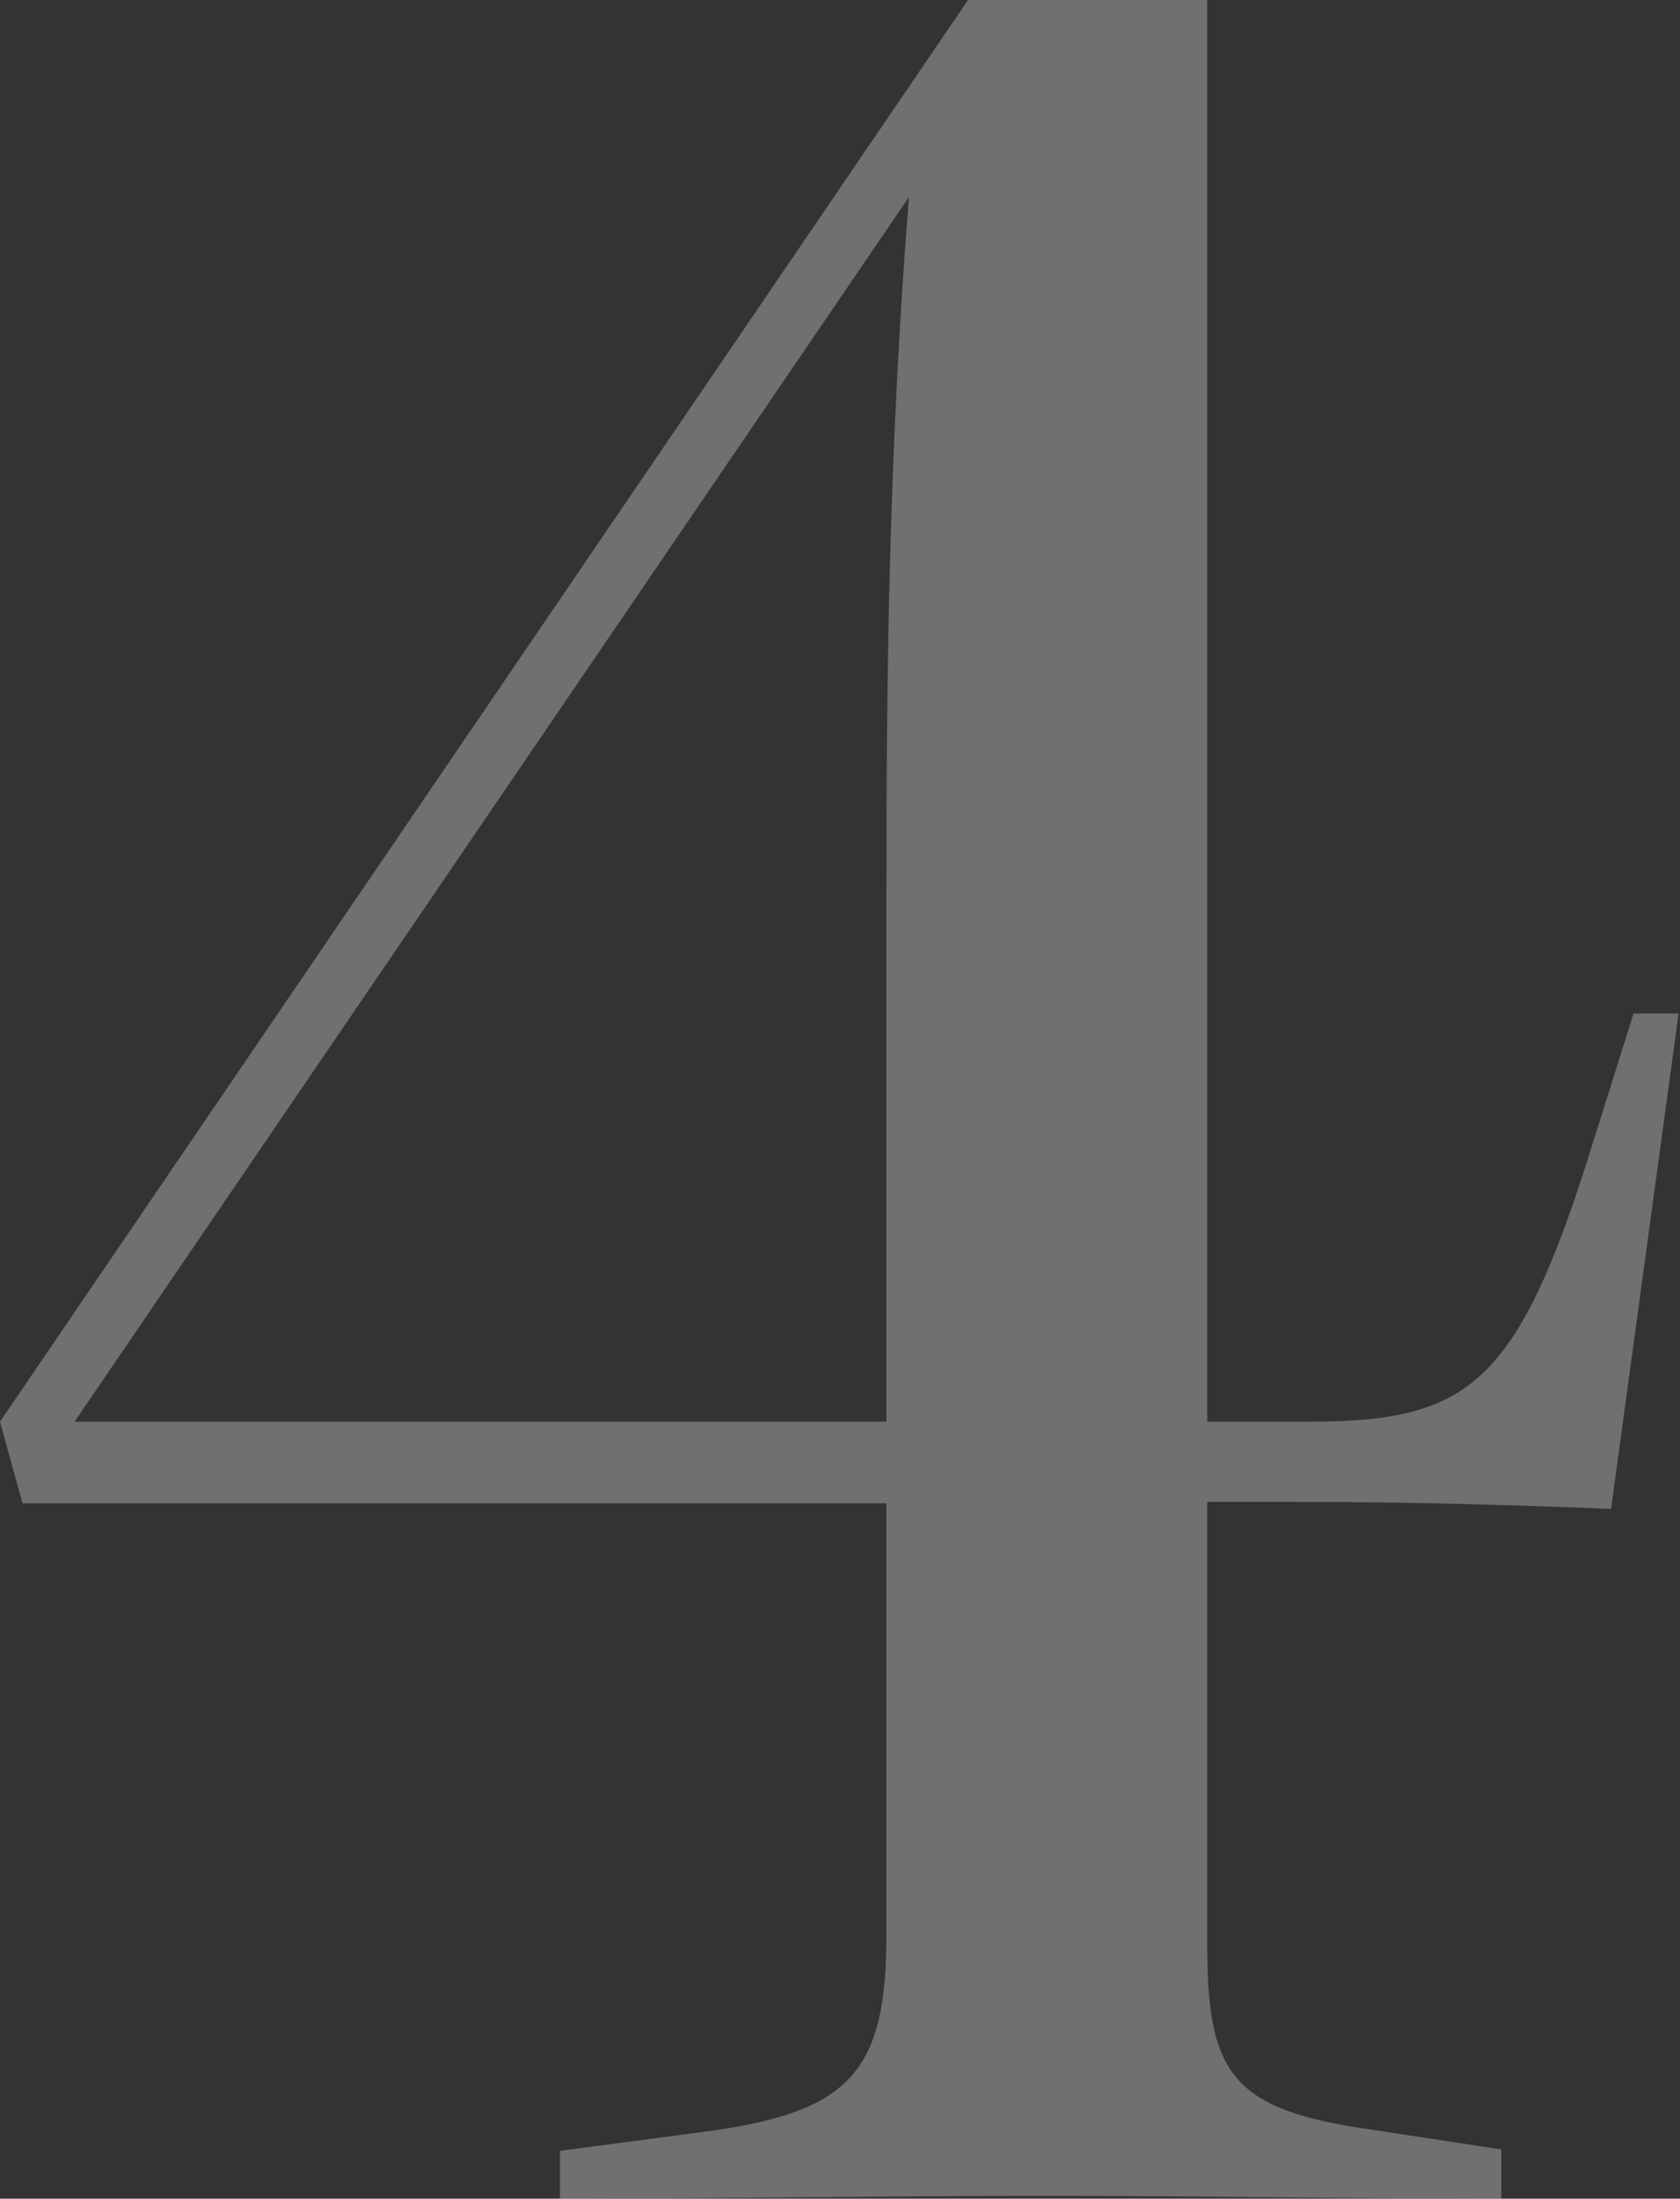 <?xml version="1.0" encoding="utf-8"?>
<!-- Generator: Adobe Illustrator 26.4.1, SVG Export Plug-In . SVG Version: 6.00 Build 0)  -->
<svg version="1.1" id="Ebene_1" xmlns="http://www.w3.org/2000/svg" xmlns:xlink="http://www.w3.org/1999/xlink" x="0px" y="0px"
	 width="119.4px" height="156.2px" viewBox="0 0 119.4 156.2" style="enable-background:new 0 0 119.4 156.2;" xml:space="preserve"
	>
<rect x="0" y="0" width="119.4" height="156.2" fill="#333333" stroke="none"/>
<style type="text/css">
	.st0{opacity:0.3;}
	.st1{fill:#FFFFFF;}
</style>
<g>
	<g>
		<g class="st0">
			<g>
				<path class="st1" d="M106.7,152.7l-9.2-1.4c-9.9-1.4-11.7-3.9-11.7-13.1v-31.5h6.4c7.6,0,15.2,0.2,22.3,0.5l4.8-35.2h-3.2
					l-3.4,10.8C107.6,98.7,104,101,92.9,101h-7.1V0h-17L0,101l1.6,5.8H63v30.6c0,9.7-2.5,12.6-12.6,14l-10.6,1.4v3.4
					c11,0,23.5-0.2,34.5-0.2s21.4,0.2,32.4,0.2V152.7z M5.3,101L64.6,14C63.2,31.7,63,47.1,63,63.2V101H5.3z"/>
			</g>
		</g>
	</g>
</g>
</svg>
